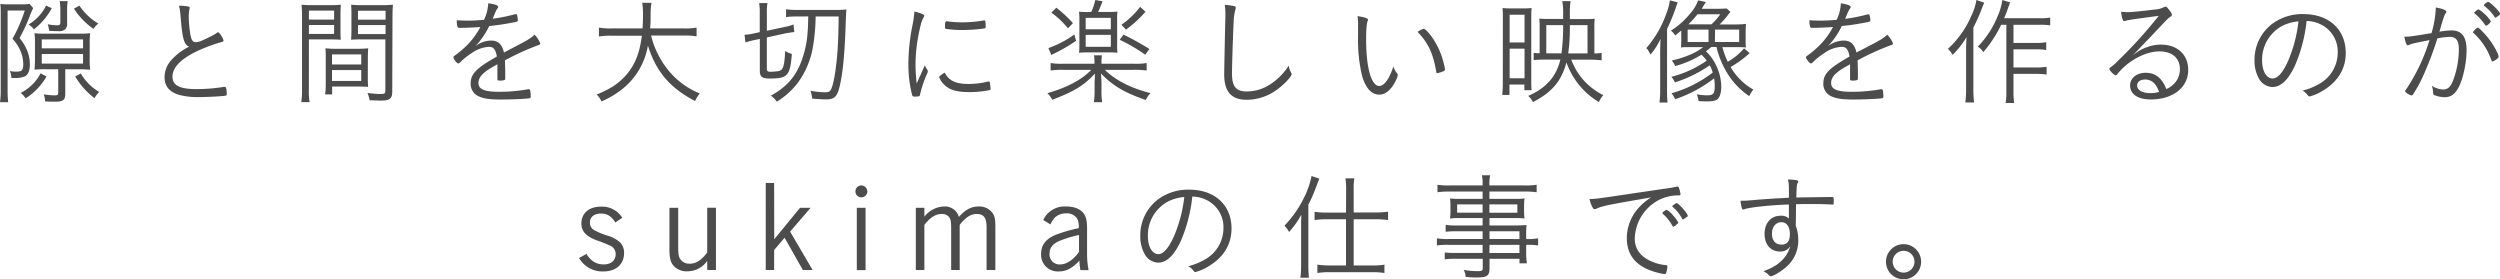 <svg xmlns="http://www.w3.org/2000/svg" viewBox="0 0 838.05 93.61"><defs><style>.cls-1{fill:#4c4c4c;}</style></defs><g id="レイヤー_2" data-name="レイヤー 2"><g id="レイヤー_2-2" data-name="レイヤー 2"><path class="cls-1" d="M.24,4.08c0-1,0-1.38-.12-2.75a20.11,20.11,0,0,0,2.62.12H7.41a12.37,12.37,0,0,0,2.47-.16L11.13,2.7A27.58,27.58,0,0,0,9.84,5.76a60.59,60.59,0,0,1-3.29,7,15.56,15.56,0,0,1,2.74,4.67A11.86,11.86,0,0,1,10,21.68c0,2.12-.67,3.57-1.85,4a8.83,8.83,0,0,1-3.25.47s-.39,0-1.06,0a6.52,6.52,0,0,0-.55-2.31A13.69,13.69,0,0,0,5.72,24c1.57,0,2.08-.55,2.08-2.35a12.63,12.63,0,0,0-.47-3.33A14.08,14.08,0,0,0,4.19,13,51.56,51.56,0,0,0,8.31,3.53H2.55V30.27a38.27,38.27,0,0,0,.19,4H0a27.6,27.6,0,0,0,.24-4ZM15.6,25.64a21.39,21.39,0,0,1-7,7.33,8.61,8.61,0,0,0-1.65-1.84,15.16,15.16,0,0,0,6.66-6.55Zm1.77-22.9a22.79,22.79,0,0,1-6,7.1A6.21,6.21,0,0,0,9.57,8.23a15.36,15.36,0,0,0,5.88-6.35ZM15.56,23.21a36.4,36.4,0,0,0-4,.15,34,34,0,0,0,.16-3.88V14.43a23.11,23.11,0,0,0-.16-3.3,28,28,0,0,0,3.77.16H26.5a29.6,29.6,0,0,0,3.73-.16,23.24,23.24,0,0,0-.16,3.37v5a26.13,26.13,0,0,0,.16,3.88,36.76,36.76,0,0,0-4-.15H21.88v8.27c0,2-.75,2.59-3.45,2.59-1.26,0-2.2,0-3.34-.12a6.46,6.46,0,0,0-.43-2.35,23.32,23.32,0,0,0,3.73.35c.9,0,1.13-.2,1.13-1V23.21Zm-1.56-7H27.84v-3H14Zm0,5.1H27.84V18.11H14ZM22.5,8.08a2.35,2.35,0,0,1-.74,1.84,3.42,3.42,0,0,1-2.31.51c-1.14,0-1.69,0-3-.12A8.49,8.49,0,0,0,16,8.12a15.09,15.09,0,0,0,3.17.35c.86,0,1.06-.2,1.06-1.1V3.49A16.59,16.59,0,0,0,20,.39H22.7a16,16,0,0,0-.2,3.06Zm4.12-6.2a19.07,19.07,0,0,0,6.35,6,9.57,9.57,0,0,0-1.65,1.8A24.59,24.59,0,0,1,24.78,2.9Zm.47,22.74a17,17,0,0,0,6.16,6.2,10.77,10.77,0,0,0-1.57,2.07,25,25,0,0,1-6.47-7.25Z"/><path class="cls-1" d="M63,2.16c.39.07.59.23.59.47a4.11,4.11,0,0,1-.08.47,12,12,0,0,0-.23,2.7,40.65,40.65,0,0,0,.55,5.84c.35,1.84.82,2.51,1.8,2.51s2-.43,5.29-2.08a11.31,11.31,0,0,0,1.92-1.17.74.74,0,0,1,.28-.08c.43,0,1.8,2.12,1.8,2.78,0,.24-.2.4-.67.51a47.71,47.71,0,0,0-6,2.08c-6.9,2.82-10.43,6.08-10.43,9.53,0,2.9,2.43,4.15,8,4.15A57.57,57.57,0,0,0,75,29.13a1.23,1.23,0,0,1,.31,0,.47.47,0,0,1,.47.31,8.15,8.15,0,0,1,.24,2c0,.43-.12.59-.59.67-1.53.19-5.92.43-8.58.43a23.71,23.71,0,0,1-7.1-.82c-3.06-1-4.59-2.9-4.59-5.88a8.65,8.65,0,0,1,2.55-6,19.05,19.05,0,0,1,5.72-4.2c-1.76-.7-2.27-2.51-2.9-10.15A19.61,19.61,0,0,0,60,1.92,15.32,15.32,0,0,1,63,2.16Z"/><path class="cls-1" d="M103.54,30a21.3,21.3,0,0,0,.24,4.23H101a26.59,26.59,0,0,0,.24-4.23V5.72a39.4,39.4,0,0,0-.16-4.15,31.89,31.89,0,0,0,3.92.15h5.41a31.21,31.21,0,0,0,3.84-.15c-.07,1.1-.11,2.19-.11,3.6V9.84c0,1.49,0,2.47.11,3.49-1.21-.08-2.31-.12-3.84-.12h-6.86Zm0-23.44H112v-3h-8.43Zm0,4.82H112v-3h-8.43ZM123.3,25.68c0,1.53,0,2.51.12,3.45-1-.08-2.35-.12-3.88-.12h-8.2v2.63H109a26.82,26.82,0,0,0,.2-3.53V19.72c0-1.29,0-2.51-.12-3.53a31.51,31.51,0,0,0,3.72.16h6.86a32.34,32.34,0,0,0,3.77-.16c-.08,1-.12,2-.12,3.53Zm-12-4.08h9.8V18.23h-9.8Zm0,5.53h9.8V23.48h-9.8Zm20.19,3.49c0,2.47-.78,3.1-3.88,3.1-.86,0-2.7-.08-3.72-.12a9.68,9.68,0,0,0-.71-2.43c1.73.19,3.37.35,4.12.35,1.57,0,1.88-.16,1.88-1.06V13.21H121.5c-1.61,0-2.55,0-3.81.12.08-1.06.12-2.12.12-3.49V5.17c0-1.33,0-2.39-.12-3.6a30.6,30.6,0,0,0,3.85.15h6.19a32.24,32.24,0,0,0,4-.15c-.12,1.41-.16,2.51-.16,4.15ZM120,6.59h9.25v-3H120Zm0,4.82h9.25v-3H120Z"/><path class="cls-1" d="M173.56,15.17c3.49-1.8,4.31-2.35,5.65-3.53a9.3,9.3,0,0,1,1.92,2.9c0,.28-.2.47-.67.59a87.71,87.71,0,0,0-11.21,5.1c.08,1.41.12,3.49.12,4.78,0,1.49,0,1.65-.16,1.77a3.91,3.91,0,0,1-1.69.23c-.66,0-.78-.08-.78-.59,0-.31,0-.82,0-1.56,0-.4,0-1,0-1.85V21.52c-.12.08-.16.12-.35.24-4.4,2.35-6,4-6,6.08s2,2.93,6.86,2.93a54.21,54.21,0,0,0,9.8-.86.49.49,0,0,1,.23,0c.24,0,.4.16.48.55a13.3,13.3,0,0,1,.15,1.85c0,.54-.08.62-1,.7-1.84.2-6.23.35-9.13.35-3.41,0-5.41-.27-7-.94a4.53,4.53,0,0,1-3-4.47c0-3.17,1.84-5.05,8.78-9-.39-2.31-1.13-3.25-2.58-3.25a11,11,0,0,0-6,2.2,21.44,21.44,0,0,0-3.73,3,1,1,0,0,1-.66.36c-.44,0-1.61-1.53-1.61-2.08,0-.16.12-.31.47-.55a30.09,30.09,0,0,0,2.74-2.19,25.65,25.65,0,0,0,5.84-7.38c-2.31.16-4.9.28-6.94.28-.5,0-.66-.12-.78-.55a9,9,0,0,1-.2-2c1.42.08,2.36.12,4,.12,1.34,0,3.65-.12,5.14-.27a13.9,13.9,0,0,0,1.41-5.53C166,1.41,167,1.8,167,2.31c0,.16,0,.2-.31.63s-.39.55-1.53,3.33a53.66,53.66,0,0,0,7.14-1.41,4.46,4.46,0,0,1,.66-.12c.2,0,.32.12.4.4a9.35,9.35,0,0,1,.23,1.64c0,.43-.12.47-1.29.71-4,.74-4.63.82-8.31,1.25a25.84,25.84,0,0,1-4.63,6.71,9.15,9.15,0,0,1,5.25-1.85c2.39,0,3.69,1.22,4.32,4Z"/><path class="cls-1" d="M218.26,11.92A29.49,29.49,0,0,0,224.41,24a26.15,26.15,0,0,0,10.19,7.33A10.89,10.89,0,0,0,233,33.87c-8.47-4.43-13.1-9.92-15.8-18.58a23.79,23.79,0,0,1-7.37,13.53A30,30,0,0,1,201.63,34a7.9,7.9,0,0,0-1.6-2.31c4.7-1.92,7.44-3.77,9.91-6.59,2.94-3.37,4.51-7.41,5.22-13.13H204.93a22.82,22.82,0,0,0-4.16.27V9.25a21.85,21.85,0,0,0,4.23.28h10.39c.12-2,.16-2.91.16-4.79a25.83,25.83,0,0,0-.27-3.8h3.09a28.57,28.57,0,0,0-.27,3.92c0,1.88,0,3-.16,4.67h11.41a21.78,21.78,0,0,0,4.16-.28v2.94a23.81,23.81,0,0,0-4.12-.27Z"/><path class="cls-1" d="M252.8,13.45a28.67,28.67,0,0,0-2.91.78l-.31-2.59a.59.59,0,0,0,.24,0,14.91,14.91,0,0,0,2.66-.39l2.2-.47V4.47a19.41,19.41,0,0,0-.2-3.45h2.79a17.43,17.43,0,0,0-.2,3.37v5.92L263.23,9A13.89,13.89,0,0,0,266,8.19l.27,2.55c-.82.08-1.84.24-2.9.43l-6.31,1.38V23c0,.83.27,1.06,1.22,1.06.58,0,2-.12,2.54-.19,1.22-.24,1.65-.79,2-2.55a30.13,30.13,0,0,0,.36-4.24,7.11,7.11,0,0,0,2.27,1c-.59,7.3-1.41,8.24-7.37,8.24-2.67,0-3.37-.55-3.37-2.71V13.05Zm14.27-7.92a26,26,0,0,0-3.57.19V3.1a25.9,25.9,0,0,0,4.08.23H280.2a30.09,30.09,0,0,0,3.53-.16c-.12,1.81-.12,1.81-.24,4.75-.31,10.54-1.09,18-2.31,22.11-.74,2.51-1.76,3.29-4.23,3.29-1.14,0-3.1-.11-4.71-.27a9.32,9.32,0,0,0-.55-2.63,28,28,0,0,0,4.86.51c1.14,0,1.61-.19,2-.9.79-1.53,1.49-5.37,2-10.51.36-3.88.51-7.56.59-14h-7.72a64.41,64.41,0,0,1-.86,9.88A28.23,28.23,0,0,1,267.26,28a25.77,25.77,0,0,1-6.86,6.08,7.34,7.34,0,0,0-2-2c4.94-2.75,7.84-5.84,9.84-10.51a34.08,34.08,0,0,0,2.51-11.21c.08-.9.08-.9.2-4.86Z"/><path class="cls-1" d="M308.9,24.42c.9-2.07.9-2.07,1.14-2.58a5.41,5.41,0,0,0,.82,1.57.72.72,0,0,1,.16.46c0,.24,0,.4-.55,1.49a41.29,41.29,0,0,0-2,6.08c-.08.47-.16.67-.28.78a5.37,5.37,0,0,1-1.6.16c-.51,0-.71-.11-.83-.55a40.69,40.69,0,0,1-1.25-10.5,66.71,66.71,0,0,1,1.41-13.06,30,30,0,0,0,.59-4.39c2,.43,3.33,1,3.33,1.37a1.78,1.78,0,0,1-.27.67,8.33,8.33,0,0,0-.95,2.59,55,55,0,0,0-1.72,12.9,59.92,59.92,0,0,0,.39,6.58Zm15.88,3.73a27.6,27.6,0,0,0,6.47-.83.58.58,0,0,1,.23,0c.2,0,.27.07.31.27a18.09,18.09,0,0,1,.28,2.23c0,.28-.08.36-.82.48a34.35,34.35,0,0,1-6.08.58c-4.12,0-6.43-.58-8.23-2.11a7.24,7.24,0,0,1-2.12-2.9c0-.28.82-.95,1.88-1.53C318.07,27.05,320.35,28.15,324.78,28.15ZM318,7.21a38,38,0,0,0,4.51.28,42.19,42.19,0,0,0,7.22-.63.71.71,0,0,1,.27,0c.2,0,.28.08.31.28A11.49,11.49,0,0,1,330.42,9c0,.35-.08.47-.51.55a56.65,56.65,0,0,1-7.29.51,33.54,33.54,0,0,1-5.57-.4c-.19,0-.23-.15-.27-.47V8.58c0-1,.16-1.45.51-1.45C317.41,7.13,317.64,7.17,318,7.21Z"/><path class="cls-1" d="M370.37,23.41c3.53,3.48,8.74,6.15,15.29,7.8a9.41,9.41,0,0,0-1.57,2.31c-7.17-2.47-11-4.75-15-8.86.12,2.35.15,2.7.15,3.61v2a21.49,21.49,0,0,0,.24,4h-2.78a28.92,28.92,0,0,0,.23-4v-2c0-.63.08-2.67.12-3.61-3.57,3.88-6.94,6-14.31,8.78a7.7,7.7,0,0,0-1.65-2.19c6.63-1.93,11.53-4.51,14.74-7.84h-9.44a26.86,26.86,0,0,0-4.2.23V21.13a22.19,22.19,0,0,0,4.2.24h10.5v-.28a16.54,16.54,0,0,0-.15-2.55h2.66a14.35,14.35,0,0,0-.16,2.55v.28h10.86a22.39,22.39,0,0,0,4.28-.24v2.51a28,28,0,0,0-4.28-.23Zm-9.64-9.73a55.11,55.11,0,0,1-7,4.08c-.75.39-.86.43-1.29.7l-1-2.35a33.63,33.63,0,0,0,8.7-4.55ZM354.1,2.59a39.77,39.77,0,0,1,5.57,5.17L358,9.49a29.41,29.41,0,0,0-5.56-5.26ZM365.82,4a19.39,19.39,0,0,0,1.34-4l2.47.43C369,2,368.73,2.63,368.1,4h3.72a20.2,20.2,0,0,0,2.79-.12,17,17,0,0,0-.12,2.9v8a17.15,17.15,0,0,0,.12,2.9c-.83-.08-1.69-.12-2.67-.12h-7.41q-1.59,0-2.82.12a24.39,24.39,0,0,0,.12-2.9v-8a23.61,23.61,0,0,0-.12-2.86c1,.08,1.53.12,2.86.12ZM363.94,9.8h8.43V6h-8.43Zm0,5.88h8.43v-4h-8.43Zm12.67-4.08a92.79,92.79,0,0,1,8.7,4.83l-1.41,1.92a51.81,51.81,0,0,0-8.55-5ZM384,3.92a38.71,38.71,0,0,1-6.55,6l-1.53-1.61a27.94,27.94,0,0,0,6.27-6Z"/><path class="cls-1" d="M413.5,2c.59.12.74.23.74.63a2.14,2.14,0,0,1-.11.58,17.44,17.44,0,0,0-.59,4.28c-.2,3.72-.55,14.54-.55,17.17,0,4.35,1.33,6,5,6a14.27,14.27,0,0,0,7.68-2.31A20.55,20.55,0,0,0,432,22a7,7,0,0,0,.83,2.39.92.92,0,0,1,.15.48c0,.82-2.58,3.52-5,5.25a17.21,17.21,0,0,1-10.08,3.33c-5.14,0-7.53-2.74-7.53-8.58,0-1,.32-16.63.4-19V4.7a19.54,19.54,0,0,0-.2-3.05A18.76,18.76,0,0,1,413.5,2Z"/><path class="cls-1" d="M458.59,6.66c0,.08,0,.08-.12.36-.36.9-.51,2.94-.51,6.31,0,9.37,1.72,15.49,4.39,15.49,1.68,0,3.45-2.48,4.74-6.59a6.56,6.56,0,0,0,1.26,2.39c.19.24.23.31.23.47a6.63,6.63,0,0,1-.66,1.88c-1.46,3.06-3.45,4.75-5.57,4.75-2.59,0-4.55-2.16-5.76-6.32a51.41,51.41,0,0,1-1.34-13c0-.82,0-1.92,0-3.25v-1a14.94,14.94,0,0,0-.19-2.75C457.8,5.84,458.59,6.15,458.59,6.66Zm18.66,3c.7,0,2.78,2.47,4.19,5.06A25.36,25.36,0,0,1,484,21.37a11.78,11.78,0,0,1,.39,1.92c0,.23-.12.39-.51.58a10.26,10.26,0,0,1-2.12.67c-.15,0-.23-.12-.27-.31-1.06-6.31-2.67-9.73-6.27-13.53A6.09,6.09,0,0,1,477.25,9.64Z"/><path class="cls-1" d="M503.79,6.23c0-1.45,0-2.39-.12-3.53a28.64,28.64,0,0,0,3.1.12h3.49a29.13,29.13,0,0,0,3.17-.12c-.08.79-.12,1.85-.12,3.45v20.9c0,1.29,0,2.16.12,3.18H511V28.34h-5v3.49h-2.43a35,35,0,0,0,.2-4Zm2.27,8h5V4.94h-5Zm0,12h5V16.31h-5ZM526.72,20A21.7,21.7,0,0,0,531,27.05a22.41,22.41,0,0,0,6.47,4.86A7.33,7.33,0,0,0,536,34.22a25,25,0,0,1-6.83-5.95,25.59,25.59,0,0,1-4.07-7.34c-1.65,6.24-4.86,10-11.22,13.29a7.18,7.18,0,0,0-1.6-2.07c6-2.59,9.41-6.47,10.78-12.16h-5.45a29.26,29.26,0,0,0-3.49.16V17.72a12.43,12.43,0,0,0,2,.12V9.17c0-1.21,0-2-.12-2.94a26,26,0,0,0,2.9.12H524V4.27A20.16,20.16,0,0,0,523.7.39h2.79a26.29,26.29,0,0,0-.24,4v2H532a19.3,19.3,0,0,0,2.58-.12,21.76,21.76,0,0,0-.11,2.9v8.75a14.66,14.66,0,0,0,2.43-.2v2.51A33.81,33.81,0,0,0,533,20Zm-3.29-2.11A67.68,67.68,0,0,0,524,8.74V8.43h-5.65v9.45Zm8.74,0V8.43h-5.92V8.9a61.65,61.65,0,0,1-.55,9Z"/><path class="cls-1" d="M556.52,18.62c0-1.92,0-2.86.12-5.57a23.7,23.7,0,0,1-3.33,5.22c-.2-.35-.2-.35-.63-1.06a2.65,2.65,0,0,0-.83-1.06A35.05,35.05,0,0,0,558.4,5.06,20.34,20.34,0,0,0,559.77.12l2.63.66c-.23.59-.35.91-.74,2.12a66.65,66.65,0,0,1-2.83,6.82v20a44.69,44.69,0,0,0,.16,4.66h-2.71a29.59,29.59,0,0,0,.24-4.62Zm7.06-8.39-2,1.65a7,7,0,0,0-1.45-1.61,26.41,26.41,0,0,0,6.47-5.76A13.76,13.76,0,0,0,569.26.12l2.59.55-1.06,1.68a3.27,3.27,0,0,1-.35.59h5.41a28.33,28.33,0,0,0,2.94-.12L580.08,4a14.92,14.92,0,0,0-1,1.25,30.5,30.5,0,0,1-2.62,2.94h5.95A27,27,0,0,0,585.3,8a25.88,25.88,0,0,0-.12,2.78v2.31a23.18,23.18,0,0,0,.08,2.83,27.1,27.1,0,0,0-2.87-.12h-5a24.62,24.62,0,0,0,1.8,4.9,20,20,0,0,0,5.45-4.51l1.88,1.61a34.92,34.92,0,0,1-6.39,4.66,20.21,20.21,0,0,0,7.65,7.57,10.35,10.35,0,0,0-1.41,2.2,25.28,25.28,0,0,1-7.81-8.47,31.27,31.27,0,0,1-3.17-8h-1.73c-.94.78-1.21,1-1.8,1.45A14.62,14.62,0,0,1,575,21.37a16.76,16.76,0,0,1,2,7.72c0,2-.43,3.37-1.21,4.12-.67.54-1.65.78-3.61.78-.9,0-1.49,0-2.78-.12a8.51,8.51,0,0,0-.63-2.27,18.94,18.94,0,0,0,3.49.35c2.08,0,2.55-.55,2.55-3.1a15.08,15.08,0,0,0-.2-2.58,44.72,44.72,0,0,1-13.09,7,6.69,6.69,0,0,0-1.22-2,41,41,0,0,0,13.84-6.94,11.51,11.51,0,0,0-1-2.43,44.91,44.91,0,0,1-11.68,5.73,6.37,6.37,0,0,0-1.21-1.88,36.35,36.35,0,0,0,11.87-5.41,12.94,12.94,0,0,0-1.76-2,32.51,32.51,0,0,1-8.82,3.8,6.61,6.61,0,0,0-1.14-1.84c4.59-1.06,8.39-2.71,10.51-4.51h-4.43c-1,0-2,0-3,.12.08-.87.12-1.73.12-2.71Zm2.15,3.84h7V9.92h-7Zm8-5.92a21.22,21.22,0,0,0,2.94-3.37h-7.64A35.81,35.81,0,0,1,566,8.15Zm1.14,5.92H583V9.92h-8.07Z"/><path class="cls-1" d="M627,15.17c3.49-1.8,4.31-2.35,5.65-3.53a9.3,9.3,0,0,1,1.92,2.9c0,.28-.2.47-.67.59a87.71,87.71,0,0,0-11.21,5.1c.08,1.41.12,3.49.12,4.78,0,1.49,0,1.65-.16,1.77a3.91,3.91,0,0,1-1.69.23c-.66,0-.78-.08-.78-.59,0-.31,0-.82,0-1.56,0-.4,0-1,0-1.85V21.52c-.12.08-.16.12-.35.24-4.4,2.35-6,4-6,6.08s2,2.93,6.86,2.93a54.21,54.21,0,0,0,9.8-.86.49.49,0,0,1,.23,0c.24,0,.4.16.48.55a13.3,13.3,0,0,1,.15,1.85c0,.54-.08.62-1,.7-1.84.2-6.23.35-9.13.35-3.41,0-5.41-.27-7-.94a4.53,4.53,0,0,1-3-4.47c0-3.17,1.84-5.05,8.78-9-.39-2.31-1.13-3.25-2.59-3.25a11,11,0,0,0-6,2.2,21.44,21.44,0,0,0-3.73,3,1,1,0,0,1-.66.36c-.44,0-1.61-1.53-1.61-2.08,0-.16.12-.31.47-.55a30.09,30.09,0,0,0,2.74-2.19,25.65,25.65,0,0,0,5.84-7.38c-2.31.16-4.9.28-6.94.28-.5,0-.66-.12-.78-.55a9,9,0,0,1-.2-2c1.42.08,2.36.12,4,.12,1.34,0,3.65-.12,5.14-.27a13.9,13.9,0,0,0,1.41-5.53c2.28.35,3.29.74,3.29,1.25,0,.16,0,.2-.31.63s-.39.55-1.53,3.33a53.66,53.66,0,0,0,7.14-1.41,4.46,4.46,0,0,1,.66-.12c.2,0,.32.12.4.4A9.35,9.35,0,0,1,627,6.78c0,.43-.12.47-1.29.71-4,.74-4.63.82-8.31,1.25a25.84,25.84,0,0,1-4.63,6.71A9.15,9.15,0,0,1,618,13.6c2.39,0,3.69,1.22,4.32,4Z"/><path class="cls-1" d="M665.16.9c-.43,1-.59,1.33-.86,2.12a60.31,60.31,0,0,1-2.79,6.23V29.83a36.51,36.51,0,0,0,.24,4.51h-2.94a33.31,33.31,0,0,0,.27-4.58V17.25c0-1.65,0-2.67.16-4.86a27.22,27.22,0,0,1-4.71,6,6.93,6.93,0,0,0-1.56-2,32.51,32.51,0,0,0,7.95-11.29A18.46,18.46,0,0,0,662.53,0Zm5.68,7.41a41.69,41.69,0,0,1-6,9.17A5.53,5.53,0,0,0,663,15.64a31.46,31.46,0,0,0,6.67-10.27A20.42,20.42,0,0,0,671.23,0l2.63.82c-.27.67-.39.94-.74,1.92a32.9,32.9,0,0,1-1.3,3.37h12a17.6,17.6,0,0,0,3.45-.23V8.51a20,20,0,0,0-3.45-.2h-8.86v6.08h7.65a16.72,16.72,0,0,0,3.33-.24v2.63a18,18,0,0,0-3.33-.24h-7.65v6.08h7.76a21.79,21.79,0,0,0,3.34-.23V25a21.7,21.7,0,0,0-3.34-.23h-7.76v5.76a23.85,23.85,0,0,0,.24,4h-2.87a22.25,22.25,0,0,0,.24-4V8.31Z"/><path class="cls-1" d="M713.26,4.08c1.14,0,5.18-.4,8.82-.87a8.05,8.05,0,0,0,3.26-.78,1.21,1.21,0,0,1,.59-.2c.35,0,.78.44,1.68,1.73A2.18,2.18,0,0,1,728.08,5c0,.27-.08.31-.74.78s-.59.39-4.55,4.59c-.67.7-2.43,2.59-4.94,5.17-1.33,1.42-1.61,1.65-2.94,3.1a13.72,13.72,0,0,1,4.67-2.78,13,13,0,0,1,4.82-.9c5.53,0,9.13,3.37,9.13,8.43a8.81,8.81,0,0,1-2.59,6.42c-2.31,2.28-5.84,3.53-9.88,3.53-2.66,0-4.62-.59-5.84-1.8a4,4,0,0,1-1.17-2.86c0-2.51,2.19-4.28,5.25-4.28,3.22,0,5.49,1.81,6.9,5.45a7.82,7.82,0,0,0,3.61-3.09,7.18,7.18,0,0,0,.94-3.53c0-3.77-2.59-6-6.9-6-4.67,0-10.51,3.14-14,7.53-.31.39-.47.51-.67.51a4.7,4.7,0,0,1-2.11-2.16c0-.16.12-.31.35-.47a19.82,19.82,0,0,0,2.74-2.43,150.35,150.35,0,0,0,13.49-14.9C715.81,6.35,713.26,6.7,712.44,7a1,1,0,0,1-.39.08c-.43,0-.86-1.34-1-3.14C711.77,4,712.71,4.08,713.26,4.08Zm5.84,22.58c-1.64,0-2.7.78-2.7,2,0,1.53,1.76,2.55,4.35,2.55a10.11,10.11,0,0,0,3-.39C722.79,28,721.26,26.66,719.1,26.66Z"/><path class="cls-1" d="M769.56,21.41c-2.27,5.17-4.86,7.76-7.8,7.76a5.35,5.35,0,0,1-4.43-2.67,12.06,12.06,0,0,1-1.57-6.35,15.06,15.06,0,0,1,6.31-12.43,17,17,0,0,1,10.08-3c8.55,0,14.19,5.18,14.19,13,0,5.17-2.43,9.37-7.21,12.39a16.3,16.3,0,0,1-4.9,2.23c-.24,0-.4-.12-.67-.47a5.57,5.57,0,0,0-1.72-1.49A21.09,21.09,0,0,0,778,27.79a12,12,0,0,0,5.65-10.19,10.1,10.1,0,0,0-6-9.56,10.72,10.72,0,0,0-4.43-1A51.72,51.72,0,0,1,769.56,21.41ZM765.17,8.62a12.79,12.79,0,0,0-6.86,11.69c0,3.53,1.45,6,3.53,6,1.65,0,3.41-1.95,5.1-5.72A46.91,46.91,0,0,0,770.5,7.17,14.64,14.64,0,0,0,765.17,8.62Z"/><path class="cls-1" d="M816.53,2.51c2.27.39,3.53.9,3.53,1.41,0,.16,0,.27-.24.55-.39.51-.7,1.41-1.84,5.33-.12.39-.16.55-.24.82a29.29,29.29,0,0,1,4-.43c3.49,0,5.1,2.08,5.1,6.63,0,4.31-1.18,9.72-2.75,12.62-1.21,2.2-2.58,3.14-4.58,3.14a9.31,9.31,0,0,1-3.57-.75c-.23-.15-.31-.27-.31-.7a7.59,7.59,0,0,0-.43-2.39A7.14,7.14,0,0,0,819.08,30c1.49,0,2.47-.94,3.29-3.14a29.83,29.83,0,0,0,1.88-10.42c0-2.83-.94-4.08-3-4.08a24.68,24.68,0,0,0-4.19.51A106.57,106.57,0,0,1,813,23.8a46.86,46.86,0,0,1-4.19,8,.64.64,0,0,1-.44.2,5,5,0,0,1-1.84-1c-.19-.19-.27-.27-.27-.39a.64.64,0,0,1,.15-.39,62.21,62.21,0,0,0,8-16.78c-5,1-6,1.21-6.9,1.64a.89.89,0,0,1-.35.12c-.43,0-.82-.94-1.18-2.9,1.69,0,2.36-.08,7.53-.94l1.57-.24A33,33,0,0,0,816.53,2.51Zm18.66,17.76a21.93,21.93,0,0,0-6-9.18.37.37,0,0,1-.19-.31,3.81,3.81,0,0,1,1.6-1.53c.36,0,2.28,1.92,3.61,3.65,1.68,2.11,3.37,5.21,3.37,6.15,0,.2-.12.36-.51.67a4.11,4.11,0,0,1-1.57.9C835.39,20.62,835.27,20.54,835.19,20.27ZM833,8.31a16.53,16.53,0,0,0-3.33-3.69c-.15-.15-.27-.27-.27-.35s0-.12.62-.62.59-.48.79-.48.82.36,1.8,1.26A11.41,11.41,0,0,1,835,7.17a3.29,3.29,0,0,1-1.56,1.45C833.27,8.62,833.15,8.55,833,8.31ZM834.09.63c.63,0,4,3.33,4,4,0,.23-.08.31-.78.82-.43.31-.67.47-.79.47a.21.21,0,0,1-.23-.16A14.93,14.93,0,0,0,832.8,2a.29.29,0,0,1-.16-.24C832.64,1.45,833.74.63,834.09.63Z"/><path class="cls-1" d="M206.26,74.59c-1.26-2.11-2.71-3-4.82-3-2.28,0-3.69,1.17-3.69,3a2.84,2.84,0,0,0,1.65,2.67A24.18,24.18,0,0,0,203.67,79a11.21,11.21,0,0,1,4,2.07,4.9,4.9,0,0,1,1.53,3.77c0,3.76-2.7,6.15-6.9,6.15a9,9,0,0,1-8.19-4.51l2.51-1.37a7.43,7.43,0,0,0,2.19,2.47,6.07,6.07,0,0,0,3.57,1.06c2.47,0,4-1.33,4-3.45a3,3,0,0,0-2-2.9,44.17,44.17,0,0,0-4.36-1.73c-3.56-1.33-5.13-3.06-5.13-5.64,0-3.45,2.55-5.65,6.55-5.65A8,8,0,0,1,208.61,73Z"/><path class="cls-1" d="M237.07,87.45a8,8,0,0,1-6.58,3.49,5.78,5.78,0,0,1-4.82-2c-.91-1.14-1.26-2.62-1.26-5.37V69.65h2.94V82.94c0,2.28.2,3.26.75,4a3.56,3.56,0,0,0,3.13,1.45c2.12,0,3.92-1.17,5.84-3.76v-15H240V90.51h-2.91Z"/><path class="cls-1" d="M259.54,80.2l8.66-10.55h3.53l-6.86,8,7.53,12.86h-3.26L263,79.69l-3.49,4.12v6.7h-2.82V61.34h2.82Z"/><path class="cls-1" d="M290.75,64.16a2,2,0,1,1-2-2A2.08,2.08,0,0,1,290.75,64.16Zm-.59,26.39h-2.94V69.65h2.94Z"/><path class="cls-1" d="M309.88,72.63a8.65,8.65,0,0,1,6.55-3.41,4.81,4.81,0,0,1,5,3.49c2.24-2.47,4.16-3.49,6.63-3.49a5.43,5.43,0,0,1,4.51,2c.82,1,1.1,2.24,1.1,4.55V90.51h-2.95V76.2c0-3.18-.93-4.47-3.29-4.47-2,0-3.76,1.14-5.72,3.65V90.51h-2.86V76.44c0-2-.16-2.87-.59-3.53a2.9,2.9,0,0,0-2.55-1.18c-2.08,0-3.88,1.14-5.84,3.65V90.51H307V69.65h2.86Z"/><path class="cls-1" d="M349.71,73.77a7.88,7.88,0,0,1,7.72-4.55c2.63,0,4.63.79,5.77,2.24.86,1.13,1.21,2.58,1.21,5v9a28.59,28.59,0,0,0,.51,5.1h-2.74a24.64,24.64,0,0,1-.35-3.21c-2.24,2.5-4.36,3.64-6.91,3.64A5.58,5.58,0,0,1,349,85.1c0-3,1.56-5,5-6.43a52.91,52.91,0,0,1,7.65-2.2c0-1.92-.24-2.74-.79-3.48a4,4,0,0,0-3.48-1.45,5.16,5.16,0,0,0-3.93,1.56,10.71,10.71,0,0,0-1.33,2.12Zm12,5a38.59,38.59,0,0,0-6.78,2.08c-2.12,1-3.1,2.31-3.1,4.15a3.35,3.35,0,0,0,3.53,3.65c2.11,0,4.39-1.49,6.35-4.2Z"/><path class="cls-1" d="M396.05,80.28c-2.27,5.17-4.86,7.76-7.8,7.76a5.35,5.35,0,0,1-4.43-2.67A12.06,12.06,0,0,1,382.25,79a15.06,15.06,0,0,1,6.31-12.43,17.11,17.11,0,0,1,10.08-3c8.55,0,14.19,5.17,14.19,13,0,5.18-2.43,9.37-7.21,12.39a16.39,16.39,0,0,1-4.9,2.24c-.24,0-.4-.12-.67-.48a5.42,5.42,0,0,0-1.72-1.48,21.65,21.65,0,0,0,6.15-2.59,12,12,0,0,0,5.64-10.2,10.09,10.09,0,0,0-6-9.56,10.88,10.88,0,0,0-4.43-1A51.72,51.72,0,0,1,396.05,80.28ZM391.66,67.5a12.77,12.77,0,0,0-6.86,11.68c0,3.53,1.45,6,3.53,6,1.64,0,3.41-2,5.1-5.73A46.93,46.93,0,0,0,397,66.05,14.25,14.25,0,0,0,391.66,67.5Z"/><path class="cls-1" d="M436.16,76.55c0-1.57,0-2.31.08-4.58a30.23,30.23,0,0,1-4.12,5.8,6.32,6.32,0,0,0-.71-1.14l-.82-1A36.33,36.33,0,0,0,437,66.52,28.37,28.37,0,0,0,439.65,59l2.62.9c-.35.83-.35.83-1.29,3.33a46.73,46.73,0,0,1-2.39,5.38V88.67a37.75,37.75,0,0,0,.2,4.43h-2.87a36.17,36.17,0,0,0,.24-4.51Zm15.09-13.33a23,23,0,0,0-.23-3.45h3a17.52,17.52,0,0,0-.24,3.45v8h7.45a26.14,26.14,0,0,0,4.08-.27v2.82a28.43,28.43,0,0,0-4.08-.27h-7.45V89h6.31a26.22,26.22,0,0,0,4-.27v2.78a25.87,25.87,0,0,0-4.08-.27H445.68a25.82,25.82,0,0,0-4.07.27V88.71a25.87,25.87,0,0,0,4,.27h5.6V73.5h-6.47a27.83,27.83,0,0,0-4.07.27V71a25.58,25.58,0,0,0,4.07.27h6.47Z"/><path class="cls-1" d="M497,77.53h-8.86a30.09,30.09,0,0,0-3.53.16V75.38a22.06,22.06,0,0,0,3.61.19H497V73.1h-7.88a22,22,0,0,0-3.05.16,17.64,17.64,0,0,0,.15-2.51V69.1a18.39,18.39,0,0,0-.15-2.58,22.82,22.82,0,0,0,3.09.15H497V64.2h-10.9a31.2,31.2,0,0,0-4.23.24V61.93a22.79,22.79,0,0,0,4.31.23H497a15,15,0,0,0-.23-3.41h2.78a12.22,12.22,0,0,0-.27,3.41h11.52a22.85,22.85,0,0,0,4.32-.23v2.51a31.67,31.67,0,0,0-4.24-.24h-11.6v2.47H508a22.34,22.34,0,0,0,3.06-.15,18,18,0,0,0-.16,2.58v1.65a17.26,17.26,0,0,0,.16,2.51A21.79,21.79,0,0,0,508,73.1h-8.7v2.47h8.23a38,38,0,0,0,4.2-.15,29.28,29.28,0,0,0-.12,3.13v1.57a18.12,18.12,0,0,0,4-.24v2.4a24.5,24.5,0,0,0-4-.2v2.43a22,22,0,0,0,.23,3.77h-2.47V86.75H499.32v3.13c0,2.59-.79,3.14-4.43,3.14-.67,0-1.49,0-3.57-.2a5.37,5.37,0,0,0-.67-2.35,27.24,27.24,0,0,0,4.71.43c1.37,0,1.68-.19,1.68-1.06V86.75H488a25.28,25.28,0,0,0-3.69.19V84.63a28.28,28.28,0,0,0,3.61.16H497V82.08H485.79a25.77,25.77,0,0,0-4.11.2v-2.4a19.46,19.46,0,0,0,4.07.24H497Zm-8.54-9V71.3H497V68.52Zm10.82,2.78h9.37V68.52h-9.37Zm10.07,8.82V77.53H499.32v2.59Zm-10.07,4.67h10.07V82.08H499.32Z"/><path class="cls-1" d="M557.73,63.3a35.1,35.1,0,0,0,4.28-.74.71.71,0,0,1,.27,0,.57.57,0,0,1,.51.31,10.56,10.56,0,0,1,.55,2.24c0,.35-.12.39-.82.39a14.41,14.41,0,0,0-6.71,1.68A15.13,15.13,0,0,0,548,79.93c0,3.72,2.12,6.38,6.23,7.95a14.55,14.55,0,0,0,4.32,1c.27,0,.39.16.39.43a7.72,7.72,0,0,1-.43,2.2c-.12.27-.24.39-.51.39a23.47,23.47,0,0,1-4.55-1.18c-5.41-1.95-8.11-5.56-8.11-10.93a15.24,15.24,0,0,1,3.52-9.61,19.1,19.1,0,0,1,4.63-4c-14.19,2.43-16.39,2.86-18.23,3.73a1.52,1.52,0,0,1-.67.19c-.35,0-.47-.11-.74-.59a9.41,9.41,0,0,1-1-2.78c2.08-.08,2.82-.15,9.41-1.14Zm-.23,7.77a1.63,1.63,0,0,0,.31-.24c.55-.39.75-.51.94-.47a7.21,7.21,0,0,1,2.12,1.88,11.52,11.52,0,0,1,1.72,2.35c0,.16-.11.28-.39.51A4,4,0,0,1,561,76c-.16,0-.24-.08-.39-.32a14.68,14.68,0,0,0-3.1-3.92c-.16-.12-.24-.23-.24-.35S557.34,71.18,557.5,71.07Zm8.27,1.25c0,.23-.12.31-.9.82-.43.32-.55.39-.71.39s-.19,0-.31-.27a12.85,12.85,0,0,0-3.14-3.92c-.11-.12-.15-.16-.15-.24s1.17-1,1.49-1C562.67,68.09,565.77,71.57,565.77,72.32Z"/><path class="cls-1" d="M599.76,68.56c-5.49.11-13.41.94-14.94,1.56a1.69,1.69,0,0,1-.51.12c-.35,0-.62-.9-.86-2.94H584c1,0,2.12-.08,4.27-.27,2.55-.24,8.16-.59,11.41-.75,0-4.59,0-4.86-.35-6.12,2.78.12,3.49.24,3.49.67a1,1,0,0,1-.2.51c-.31.63-.31.63-.47,4.86,1,0,9.33-.15,11.33-.15.79,0,1,0,1.06.07s.16.36.16.87c0,1.41,0,1.6-.28,1.6h-.12c-.58-.07-3.88-.19-6-.19-2.55,0-5.14,0-6.24.08,0,.35,0,2.62-.08,7.21a13.19,13.19,0,0,1,.83,4.59,11.62,11.62,0,0,1-3.73,8.94c-1.6,1.52-4.54,3.37-5.45,3.37-.27,0-.35,0-.9-.59a5.88,5.88,0,0,0-1.61-1.1,19.24,19.24,0,0,0,4.59-2.23,13,13,0,0,0,2.94-2.94,12.18,12.18,0,0,0,1.53-3.26,3.86,3.86,0,0,1-3.45,1.85c-3.17,0-5.21-2.32-5.21-5.92s2.11-6.08,5.37-6.08a3.57,3.57,0,0,1,2.78.94v-4.7ZM594,78.32c0,2.31,1.17,3.68,3.17,3.68S600,80.75,600,78.4s-1.06-3.92-2.86-3.92S594,76,594,78.32Z"/><path class="cls-1" d="M644,87.73a5.89,5.89,0,1,1-5.89-5.88A5.88,5.88,0,0,1,644,87.73Zm-9.53,0a3.65,3.65,0,1,0,3.64-3.65A3.66,3.66,0,0,0,634.46,87.73Z"/></g></g></svg>